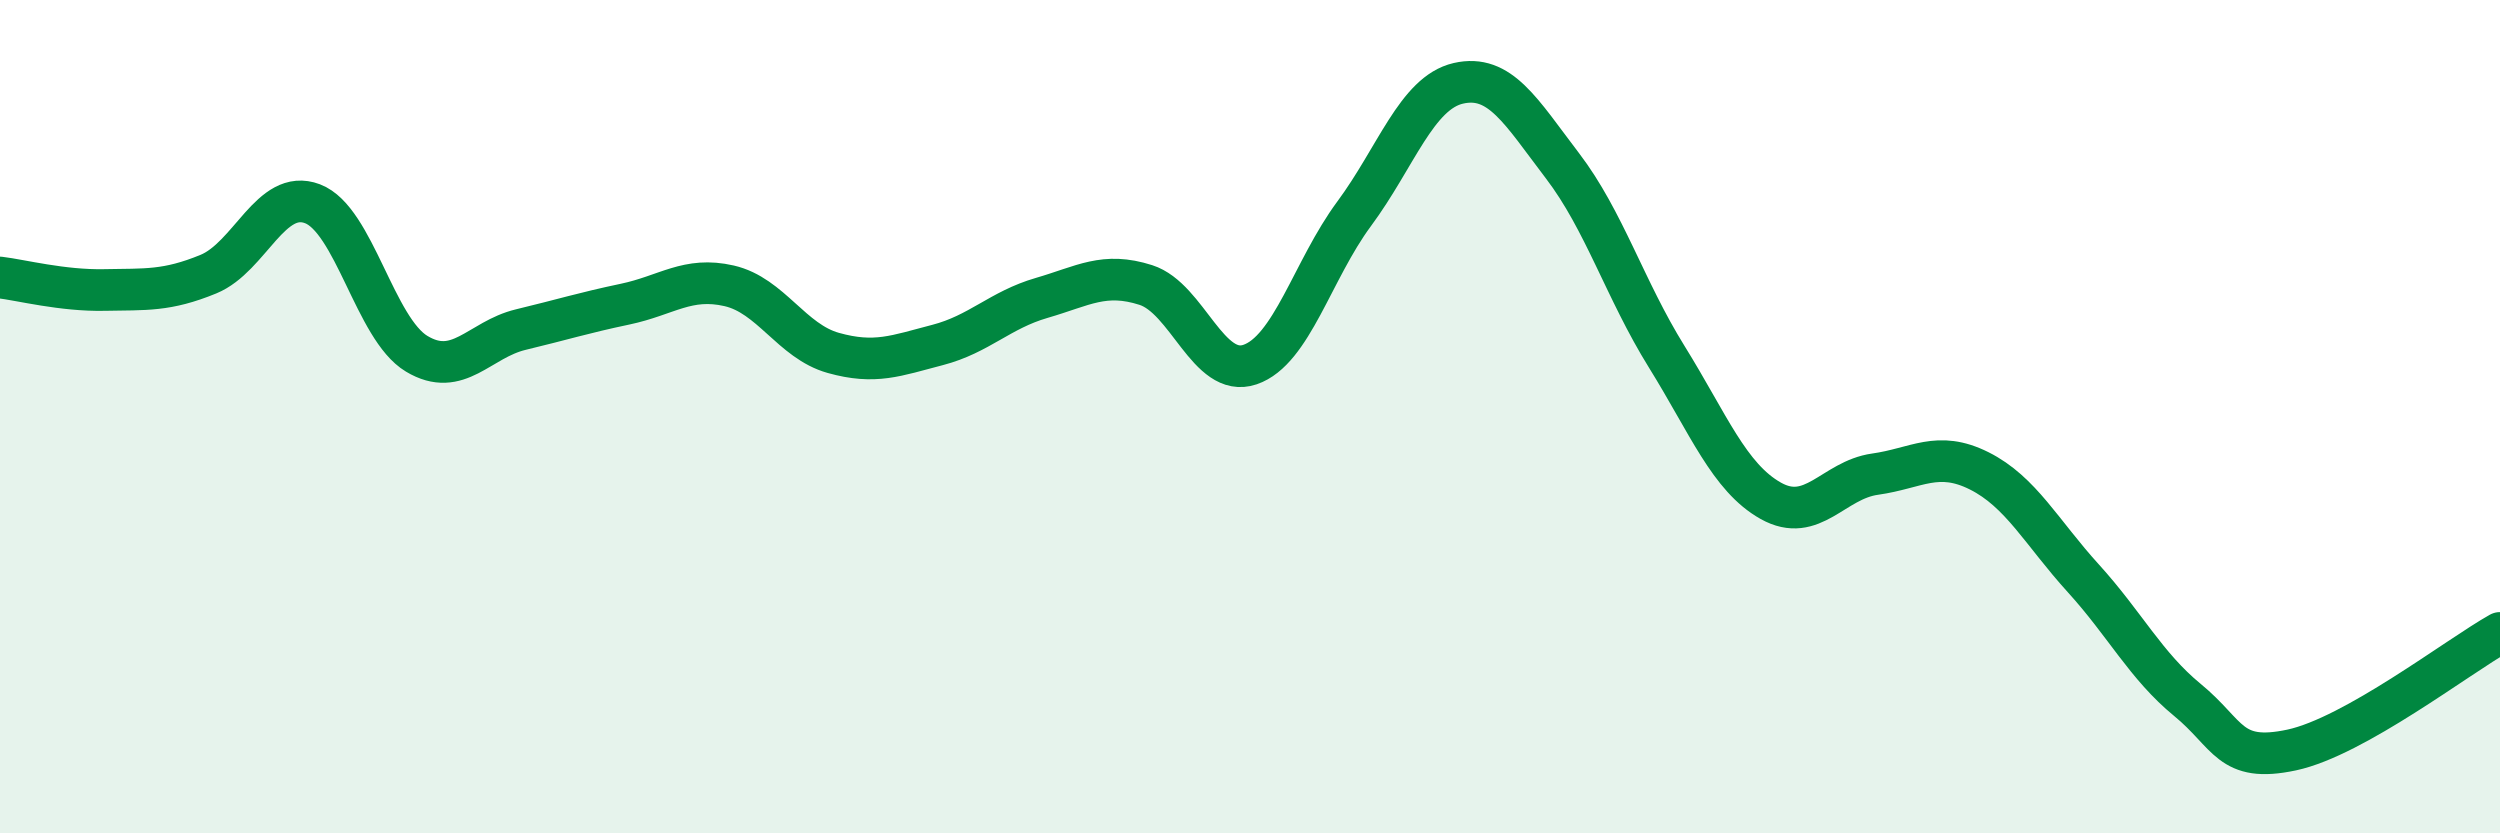 
    <svg width="60" height="20" viewBox="0 0 60 20" xmlns="http://www.w3.org/2000/svg">
      <path
        d="M 0,6.66 C 0.5,6.72 1.5,6.98 2.5,6.96 C 3.5,6.94 4,6.99 5,6.58 C 6,6.17 6.5,4.51 7.5,4.89 C 8.5,5.27 9,7.89 10,8.49 C 11,9.09 11.5,8.15 12.5,7.91 C 13.5,7.67 14,7.51 15,7.3 C 16,7.09 16.5,6.63 17.5,6.86 C 18.5,7.09 19,8.19 20,8.47 C 21,8.75 21.5,8.54 22.5,8.28 C 23.5,8.02 24,7.44 25,7.15 C 26,6.86 26.5,6.52 27.5,6.84 C 28.5,7.16 29,9.09 30,8.75 C 31,8.41 31.5,6.48 32.5,5.13 C 33.5,3.78 34,2.23 35,2 C 36,1.77 36.5,2.67 37.5,3.98 C 38.5,5.29 39,6.95 40,8.56 C 41,10.17 41.5,11.46 42.5,12.02 C 43.5,12.58 44,11.52 45,11.38 C 46,11.24 46.5,10.8 47.5,11.3 C 48.5,11.8 49,12.78 50,13.88 C 51,14.98 51.5,15.98 52.5,16.8 C 53.5,17.62 53.5,18.32 55,18 C 56.5,17.68 59,15.75 60,15.19L60 20L0 20Z"
        fill="#008740"
        opacity="0.1"
        stroke-linecap="round"
        stroke-linejoin="round"
      />
      <path
        d="M 0,6.66 C 0.5,6.72 1.5,6.98 2.5,6.96 C 3.5,6.94 4,6.99 5,6.58 C 6,6.17 6.5,4.51 7.5,4.89 C 8.5,5.27 9,7.89 10,8.49 C 11,9.09 11.5,8.15 12.5,7.91 C 13.5,7.67 14,7.51 15,7.3 C 16,7.09 16.5,6.63 17.5,6.86 C 18.5,7.09 19,8.19 20,8.47 C 21,8.75 21.5,8.54 22.5,8.28 C 23.5,8.02 24,7.44 25,7.15 C 26,6.86 26.5,6.52 27.5,6.84 C 28.5,7.16 29,9.09 30,8.75 C 31,8.41 31.5,6.48 32.5,5.13 C 33.5,3.78 34,2.23 35,2 C 36,1.77 36.5,2.67 37.5,3.98 C 38.5,5.29 39,6.95 40,8.56 C 41,10.17 41.5,11.46 42.5,12.02 C 43.5,12.58 44,11.52 45,11.38 C 46,11.24 46.5,10.8 47.5,11.3 C 48.5,11.8 49,12.78 50,13.88 C 51,14.98 51.5,15.98 52.5,16.8 C 53.5,17.62 53.5,18.32 55,18 C 56.5,17.68 59,15.75 60,15.19"
        stroke="#008740"
        stroke-width="1"
        fill="none"
        stroke-linecap="round"
        stroke-linejoin="round"
      />
    </svg>
  